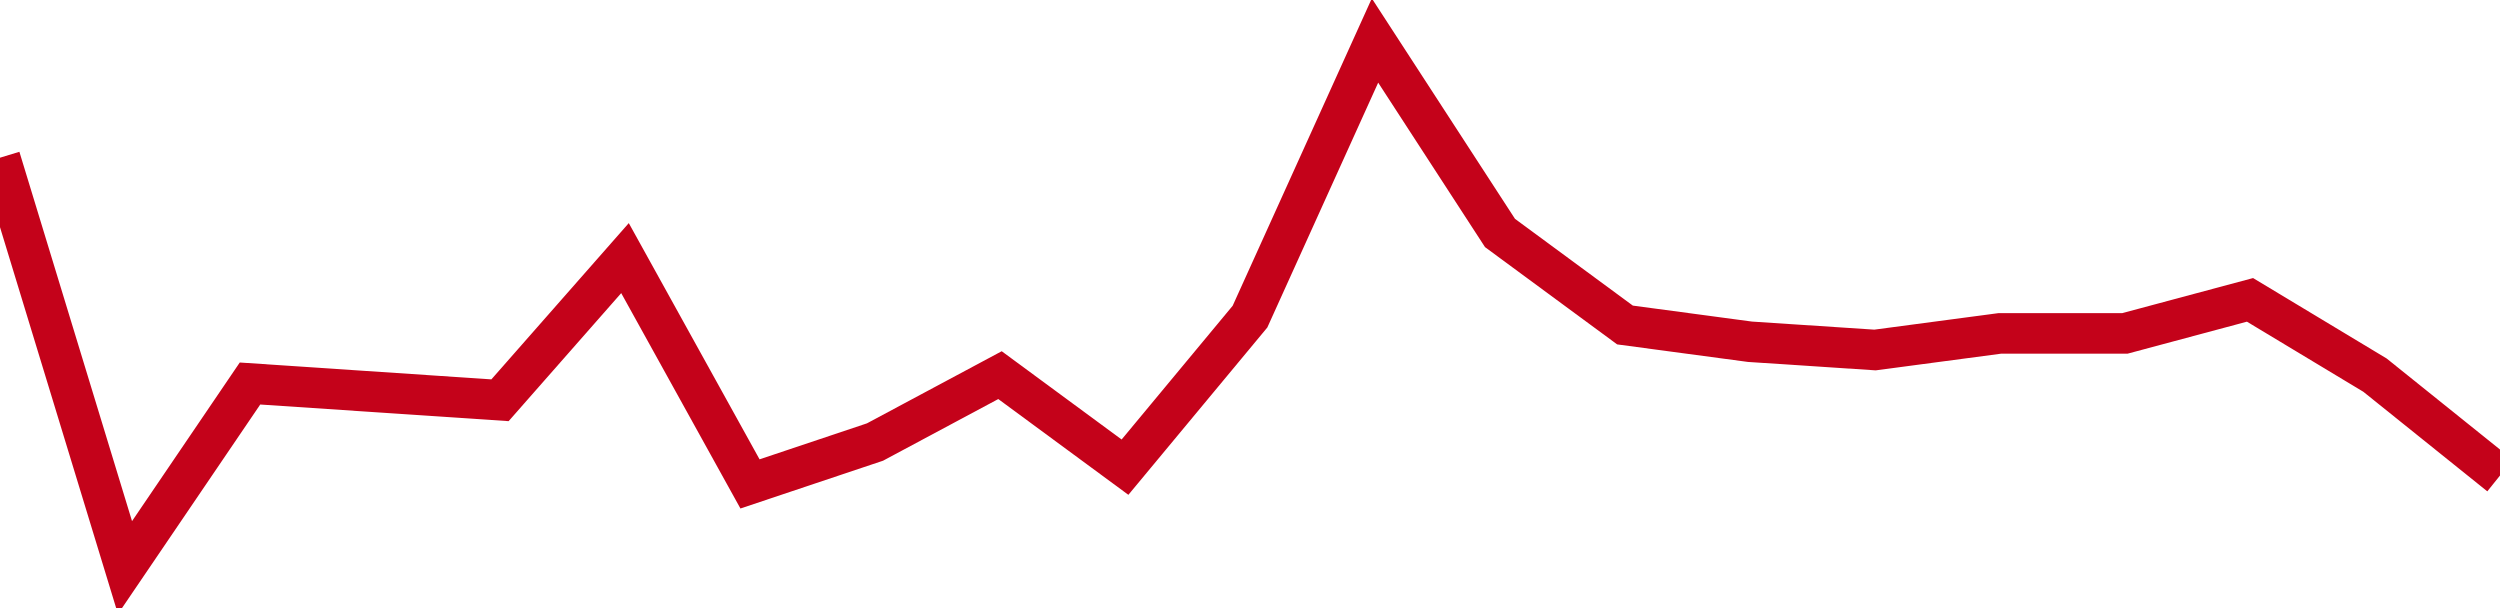 <!-- Generated with https://github.com/jxxe/sparkline/ --><svg viewBox="0 0 185 45" class="sparkline" xmlns="http://www.w3.org/2000/svg"><path class="sparkline--fill" d="M 0 11.67 L 0 11.67 L 9.25 42 L 18.5 28.38 L 27.75 29 L 37 29.62 L 46.25 19.1 L 55.5 35.81 L 64.75 32.71 L 74 27.76 L 83.25 34.57 L 92.5 23.43 L 101.75 3 L 111 17.24 L 120.25 24.05 L 129.5 25.29 L 138.75 25.9 L 148 24.67 L 157.25 24.67 L 166.5 22.19 L 175.75 27.76 L 185 35.19 V 45 L 0 45 Z" stroke="none" fill="none" ></path><path class="sparkline--line" d="M 0 11.67 L 0 11.67 L 9.25 42 L 18.5 28.38 L 27.75 29 L 37 29.62 L 46.25 19.1 L 55.5 35.81 L 64.75 32.71 L 74 27.76 L 83.25 34.57 L 92.5 23.43 L 101.75 3 L 111 17.24 L 120.25 24.05 L 129.5 25.29 L 138.75 25.9 L 148 24.67 L 157.25 24.67 L 166.5 22.19 L 175.75 27.76 L 185 35.19" fill="none" stroke-width="3" stroke="#C4021A" ></path></svg>